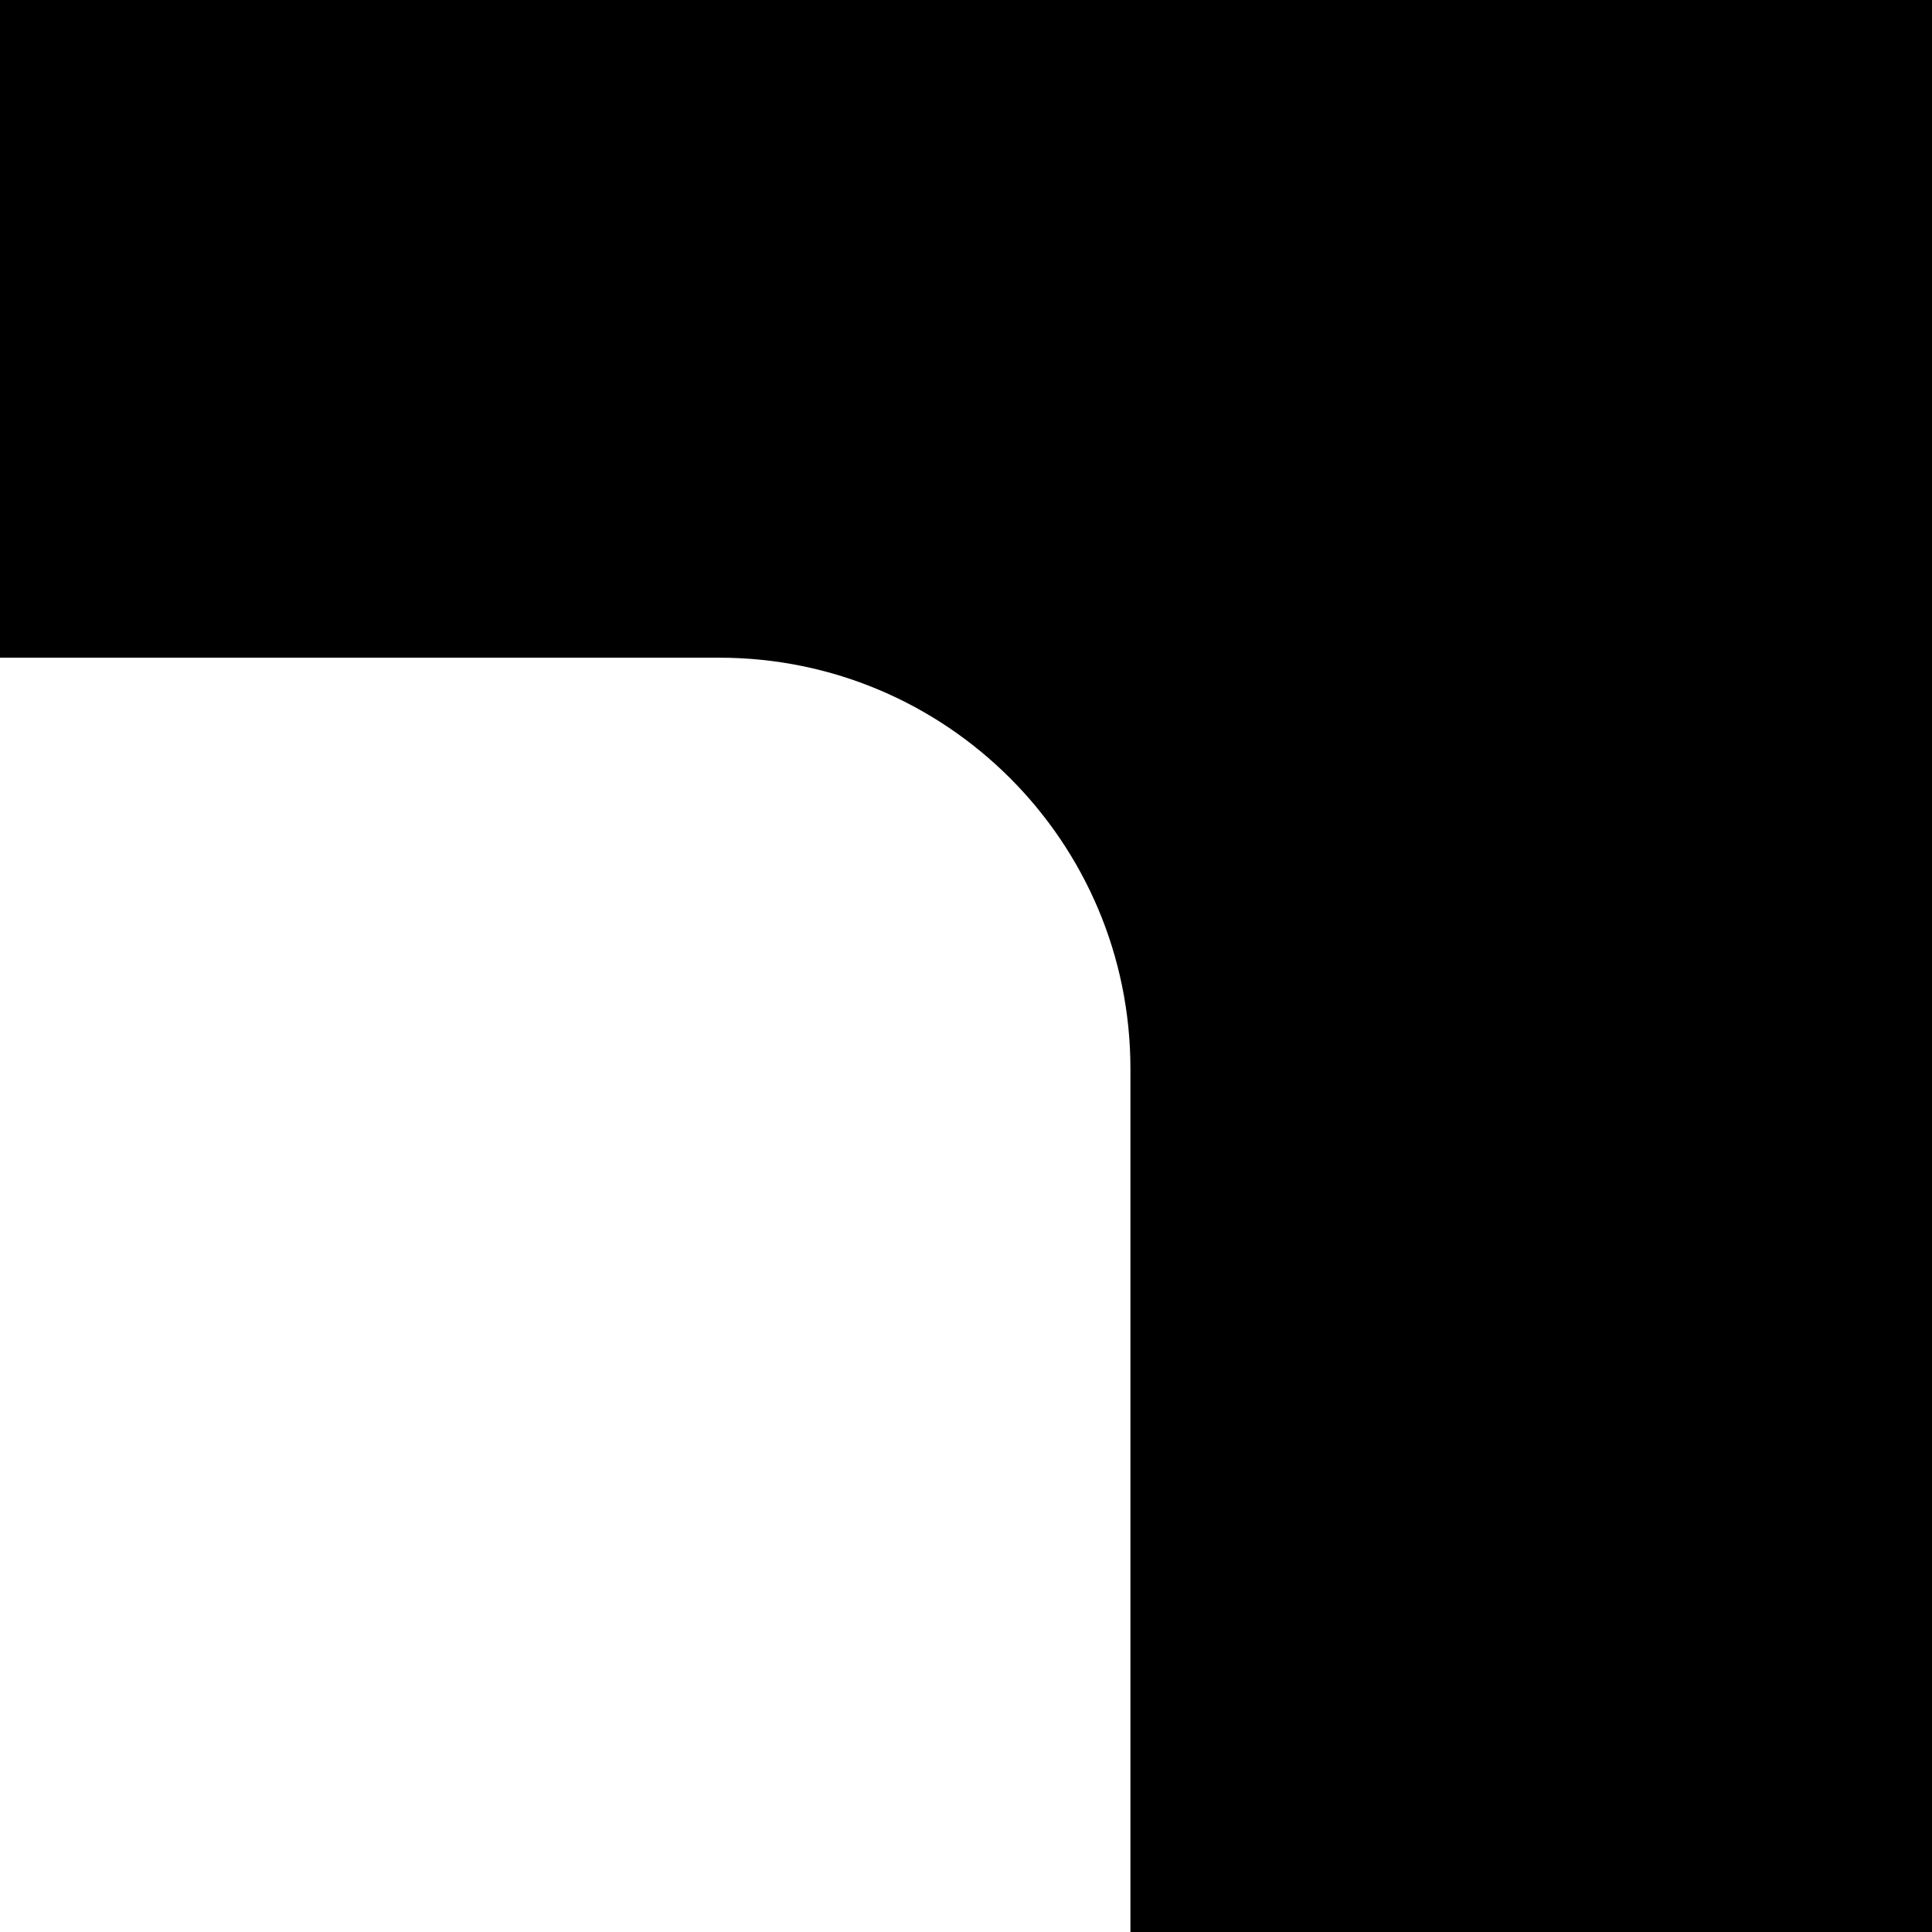 <?xml version="1.0" encoding="UTF-8"?> <svg xmlns="http://www.w3.org/2000/svg" width="188" height="188" viewBox="0 0 188 188" fill="none"><path d="M188 188H110V104C110 81.909 92.091 64 70 64H0V0H188V188Z" fill="black"></path></svg> 